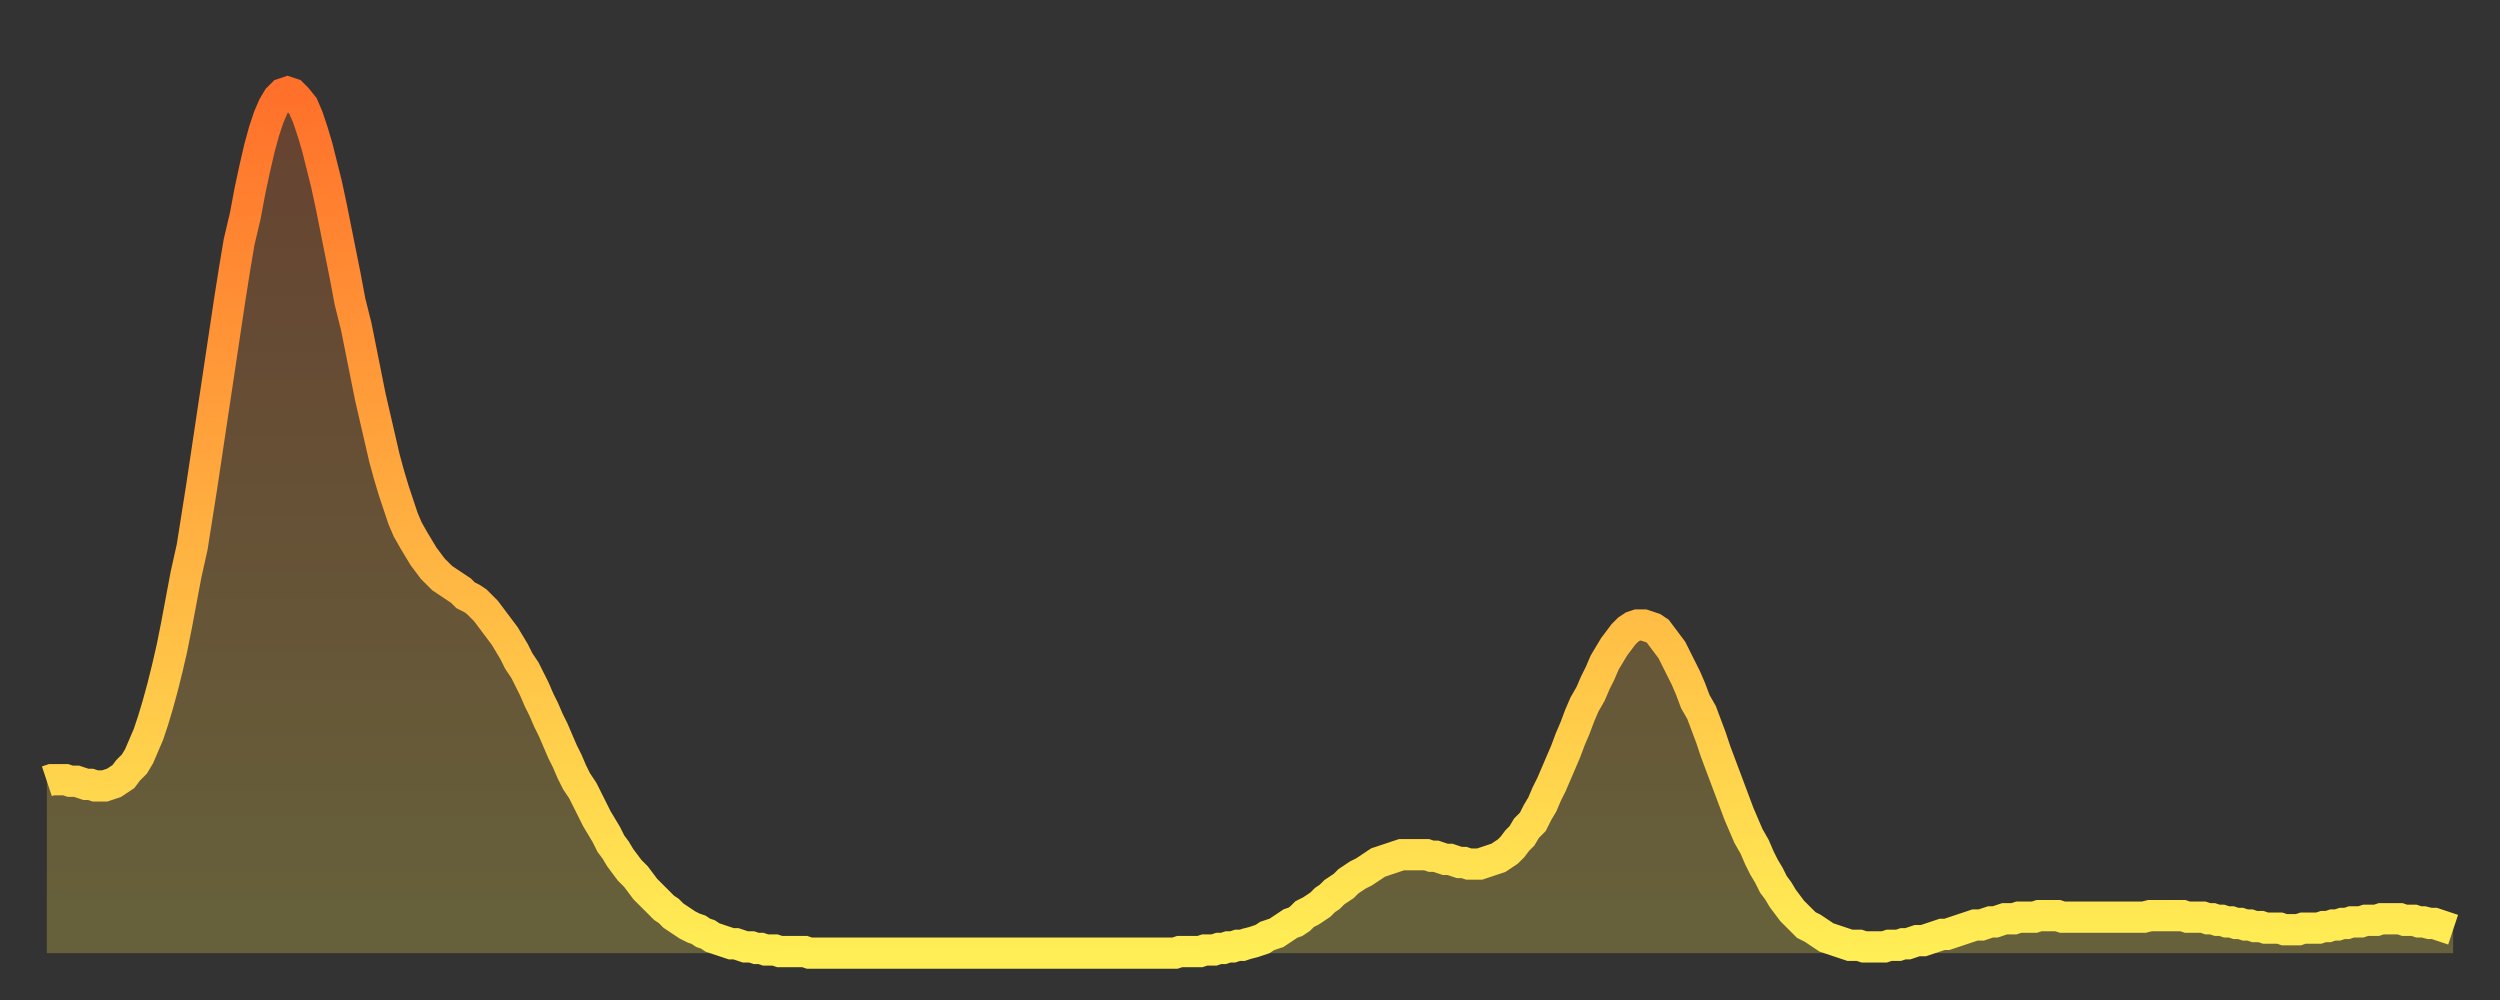 <?xml version="1.0" encoding="utf-8" ?>
<svg baseProfile="full" height="64" version="1.1" width="160" xmlns="http://www.w3.org/2000/svg" xmlns:ev="http://www.w3.org/2001/xml-events" xmlns:xlink="http://www.w3.org/1999/xlink"><rect width="100%" height="100%" fill="#333333" stroke="none"/><defs><linearGradient id="id667138" x1="0" x2="0" y1="0" y2="1"><stop offset="0%" stop-color="#ff702a" /><stop offset="50%" stop-color="#ffaf40" /><stop offset="100%" stop-color="#ffee55" /></linearGradient></defs><g transform="translate(3,3)"><g><path d="M 0.0 47.0 0.3 46.9 0.6 46.9 0.9 46.9 1.2 46.9 1.5 47.0 1.9 47.0 2.2 47.1 2.5 47.2 2.8 47.2 3.1 47.3 3.4 47.3 3.7 47.3 4.0 47.2 4.3 47.1 4.6 46.9 4.9 46.7 5.2 46.3 5.6 45.9 5.9 45.4 6.2 44.7 6.5 44.0 6.8 43.1 7.1 42.1 7.4 41.0 7.7 39.8 8.0 38.5 8.3 37.0 8.6 35.4 8.9 33.8 9.3 32.0 9.6 30.1 9.9 28.2 10.2 26.2 10.5 24.2 10.8 22.2 11.1 20.2 11.4 18.2 11.7 16.2 12.0 14.3 12.3 12.5 12.7 10.8 13.0 9.2 13.3 7.8 13.6 6.5 13.9 5.4 14.2 4.5 14.5 3.8 14.8 3.3 15.1 3.0 15.4 2.9 15.7 3.0 16.0 3.3 16.4 3.8 16.7 4.5 17.0 5.4 17.3 6.4 17.6 7.6 17.9 8.8 18.2 10.2 18.5 11.7 18.8 13.2 19.1 14.7 19.4 16.3 19.8 17.9 20.1 19.4 20.4 20.9 20.7 22.4 21.0 23.7 21.3 25.0 21.6 26.3 21.9 27.4 22.2 28.4 22.5 29.3 22.8 30.2 23.1 30.9 23.5 31.6 23.8 32.1 24.1 32.6 24.4 33.0 24.7 33.4 25.0 33.7 25.3 34.0 25.6 34.2 25.9 34.4 26.2 34.6 26.5 34.8 26.8 35.1 27.2 35.3 27.5 35.5 27.8 35.8 28.1 36.1 28.4 36.5 28.7 36.9 29.0 37.3 29.3 37.7 29.6 38.2 29.9 38.7 30.2 39.3 30.6 39.9 30.9 40.5 31.2 41.1 31.5 41.8 31.8 42.4 32.1 43.1 32.4 43.7 32.7 44.4 33.0 45.1 33.3 45.7 33.6 46.4 33.9 47.0 34.3 47.6 34.6 48.2 34.9 48.8 35.2 49.4 35.5 49.9 35.8 50.4 36.1 51.0 36.4 51.4 36.7 51.9 37.0 52.3 37.3 52.7 37.7 53.1 38.0 53.5 38.3 53.9 38.6 54.2 38.9 54.5 39.2 54.8 39.5 55.1 39.8 55.3 40.1 55.6 40.4 55.8 40.7 56.0 41.0 56.2 41.4 56.4 41.7 56.5 42.0 56.7 42.3 56.8 42.6 57.0 42.9 57.1 43.2 57.2 43.5 57.3 43.8 57.4 44.1 57.4 44.4 57.5 44.7 57.6 45.1 57.6 45.4 57.7 45.7 57.7 46.0 57.8 46.3 57.8 46.6 57.8 46.9 57.9 47.2 57.9 47.5 57.9 47.8 57.9 48.1 57.9 48.5 57.9 48.8 58.0 49.1 58.0 49.4 58.0 49.7 58.0 50.0 58.0 50.3 58.0 50.6 58.0 50.9 58.0 51.2 58.0 51.5 58.0 51.8 58.0 52.2 58.0 52.5 58.0 52.8 58.0 53.1 58.0 53.4 58.0 53.7 58.0 54.0 58.0 54.3 58.0 54.6 58.0 54.9 58.0 55.2 58.0 55.6 58.0 55.9 58.0 56.2 58.0 56.5 58.0 56.8 58.0 57.1 58.0 57.4 58.0 57.7 58.0 58.0 58.0 58.3 58.0 58.6 58.0 58.9 58.0 59.3 58.0 59.6 58.0 59.9 58.0 60.2 58.0 60.5 58.0 60.8 58.0 61.1 58.0 61.4 58.0 61.7 58.0 62.0 58.0 62.3 58.0 62.6 58.0 63.0 58.0 63.3 58.0 63.6 58.0 63.9 58.0 64.2 58.0 64.5 58.0 64.8 58.0 65.1 58.0 65.4 58.0 65.7 58.0 66.0 58.0 66.4 58.0 66.7 58.0 67.0 58.0 67.3 58.0 67.6 58.0 67.9 58.0 68.2 58.0 68.5 58.0 68.8 58.0 69.1 58.0 69.4 58.0 69.7 58.0 70.1 58.0 70.4 58.0 70.7 58.0 71.0 58.0 71.3 58.0 71.6 58.0 71.9 58.0 72.2 58.0 72.5 57.9 72.8 57.9 73.1 57.9 73.5 57.9 73.8 57.9 74.1 57.8 74.4 57.8 74.7 57.8 75.0 57.7 75.3 57.7 75.6 57.6 75.9 57.6 76.2 57.5 76.5 57.5 76.8 57.4 77.2 57.3 77.5 57.2 77.8 57.1 78.1 56.9 78.4 56.8 78.7 56.7 79.0 56.5 79.3 56.3 79.6 56.1 79.9 56.0 80.2 55.8 80.5 55.5 80.9 55.3 81.2 55.1 81.5 54.9 81.8 54.6 82.1 54.4 82.4 54.1 82.7 53.9 83.0 53.7 83.3 53.4 83.6 53.2 83.9 53.0 84.3 52.8 84.6 52.6 84.9 52.4 85.2 52.2 85.5 52.1 85.8 52.0 86.1 51.9 86.4 51.8 86.7 51.7 87.0 51.7 87.3 51.7 87.6 51.7 88.0 51.7 88.3 51.7 88.6 51.8 88.9 51.8 89.2 51.9 89.5 52.0 89.8 52.0 90.1 52.1 90.4 52.2 90.7 52.2 91.0 52.3 91.4 52.3 91.7 52.3 92.0 52.2 92.3 52.1 92.6 52.0 92.9 51.9 93.2 51.7 93.5 51.5 93.8 51.2 94.1 50.8 94.4 50.5 94.7 50.0 95.1 49.6 95.4 49.0 95.7 48.5 96.0 47.8 96.3 47.2 96.6 46.5 96.9 45.8 97.2 45.1 97.5 44.3 97.8 43.6 98.1 42.8 98.4 42.1 98.8 41.4 99.1 40.7 99.4 40.1 99.7 39.4 100.0 38.9 100.3 38.4 100.6 38.0 100.9 37.6 101.2 37.3 101.5 37.1 101.8 37.0 102.2 37.0 102.5 37.1 102.8 37.2 103.1 37.4 103.4 37.8 103.7 38.2 104.0 38.6 104.3 39.2 104.6 39.8 104.9 40.4 105.2 41.1 105.5 41.9 105.9 42.6 106.2 43.4 106.5 44.2 106.8 45.1 107.1 45.9 107.4 46.7 107.7 47.5 108.0 48.3 108.3 49.1 108.6 49.8 108.9 50.5 109.3 51.2 109.6 51.9 109.9 52.5 110.2 53.0 110.5 53.6 110.8 54.0 111.1 54.5 111.4 54.9 111.7 55.3 112.0 55.6 112.3 55.9 112.6 56.2 113.0 56.4 113.3 56.6 113.6 56.8 113.9 57.0 114.2 57.1 114.5 57.2 114.8 57.3 115.1 57.4 115.4 57.5 115.7 57.5 116.0 57.5 116.3 57.6 116.7 57.6 117.0 57.6 117.3 57.6 117.6 57.6 117.9 57.5 118.2 57.5 118.5 57.5 118.8 57.4 119.1 57.4 119.4 57.3 119.7 57.2 120.1 57.2 120.4 57.1 120.7 57.0 121.0 56.9 121.3 56.8 121.6 56.8 121.9 56.7 122.2 56.6 122.5 56.5 122.8 56.4 123.1 56.3 123.4 56.2 123.8 56.2 124.1 56.1 124.4 56.0 124.7 56.0 125.0 55.9 125.3 55.8 125.6 55.8 125.9 55.8 126.2 55.7 126.5 55.7 126.8 55.7 127.2 55.7 127.5 55.6 127.8 55.6 128.1 55.6 128.4 55.6 128.7 55.6 129.0 55.7 129.3 55.7 129.6 55.7 129.9 55.7 130.2 55.7 130.5 55.7 130.9 55.7 131.2 55.7 131.5 55.7 131.8 55.7 132.1 55.7 132.4 55.7 132.7 55.7 133.0 55.7 133.3 55.7 133.6 55.7 133.9 55.7 134.2 55.7 134.6 55.6 134.9 55.6 135.2 55.6 135.5 55.6 135.8 55.6 136.1 55.6 136.4 55.6 136.7 55.6 137.0 55.7 137.3 55.7 137.6 55.7 138.0 55.7 138.3 55.8 138.6 55.8 138.9 55.9 139.2 55.9 139.5 56.0 139.8 56.0 140.1 56.1 140.4 56.1 140.7 56.2 141.0 56.2 141.3 56.3 141.7 56.3 142.0 56.4 142.3 56.4 142.6 56.4 142.9 56.4 143.2 56.5 143.5 56.5 143.8 56.5 144.1 56.5 144.4 56.4 144.7 56.4 145.1 56.4 145.4 56.4 145.7 56.3 146.0 56.3 146.3 56.2 146.6 56.2 146.9 56.1 147.2 56.1 147.5 56.0 147.8 56.0 148.1 56.0 148.4 55.9 148.8 55.9 149.1 55.9 149.4 55.8 149.7 55.8 150.0 55.8 150.3 55.8 150.6 55.8 150.9 55.9 151.2 55.9 151.5 55.9 151.8 56.0 152.1 56.0 152.5 56.1 152.8 56.1 153.1 56.2 153.4 56.3 153.7 56.4 154.0 56.5" fill="none" id="graph-curve" opacity="1" stroke="url(#id667138)" stroke-width="2" /><path d="M 0 58 L 0.0 47.0 0.3 46.9 0.6 46.9 0.9 46.9 1.2 46.9 1.5 47.0 1.9 47.0 2.2 47.1 2.5 47.2 2.8 47.2 3.1 47.3 3.4 47.3 3.7 47.3 4.0 47.2 4.3 47.1 4.6 46.9 4.9 46.7 5.2 46.3 5.6 45.9 5.9 45.4 6.2 44.7 6.5 44.0 6.8 43.1 7.1 42.1 7.4 41.0 7.7 39.8 8.0 38.5 8.3 37.0 8.6 35.4 8.9 33.8 9.3 32.0 9.6 30.1 9.9 28.2 10.2 26.2 10.5 24.2 10.8 22.2 11.1 20.2 11.4 18.2 11.7 16.2 12.0 14.3 12.3 12.5 12.7 10.8 13.0 9.2 13.3 7.8 13.6 6.5 13.9 5.4 14.2 4.5 14.5 3.8 14.8 3.3 15.1 3.0 15.4 2.9 15.7 3.0 16.0 3.3 16.4 3.8 16.7 4.5 17.0 5.4 17.3 6.4 17.6 7.6 17.9 8.8 18.2 10.2 18.5 11.7 18.8 13.2 19.1 14.7 19.4 16.3 19.8 17.9 20.1 19.4 20.4 20.9 20.7 22.4 21.0 23.7 21.3 25.0 21.6 26.3 21.9 27.4 22.2 28.4 22.5 29.3 22.8 30.2 23.1 30.9 23.5 31.6 23.8 32.1 24.1 32.6 24.4 33.0 24.7 33.4 25.0 33.7 25.3 34.0 25.6 34.2 25.9 34.4 26.2 34.6 26.5 34.8 26.8 35.1 27.2 35.3 27.5 35.5 27.8 35.8 28.1 36.1 28.4 36.5 28.7 36.9 29.0 37.3 29.3 37.7 29.6 38.2 29.9 38.7 30.2 39.3 30.6 39.9 30.9 40.5 31.2 41.1 31.5 41.8 31.8 42.4 32.1 43.1 32.4 43.7 32.7 44.4 33.0 45.1 33.3 45.7 33.6 46.4 33.9 47.0 34.3 47.6 34.6 48.2 34.9 48.8 35.2 49.4 35.5 49.9 35.8 50.4 36.1 51.0 36.4 51.4 36.7 51.9 37.0 52.3 37.3 52.7 37.7 53.1 38.0 53.5 38.3 53.9 38.6 54.2 38.9 54.5 39.2 54.8 39.5 55.1 39.8 55.3 40.1 55.6 40.4 55.8 40.7 56.0 41.0 56.2 41.4 56.4 41.7 56.5 42.0 56.7 42.3 56.8 42.6 57.0 42.9 57.1 43.2 57.2 43.5 57.3 43.8 57.4 44.1 57.4 44.4 57.5 44.7 57.6 45.1 57.6 45.4 57.7 45.7 57.7 46.0 57.8 46.3 57.8 46.6 57.8 46.9 57.9 47.2 57.9 47.5 57.9 47.8 57.9 48.1 57.9 48.5 57.9 48.8 58.0 49.1 58.0 49.4 58.0 49.7 58.0 50.0 58.0 50.3 58.0 50.6 58.0 50.9 58.0 51.2 58.0 51.5 58.0 51.8 58.0 52.2 58.0 52.5 58.0 52.8 58.0 53.1 58.0 53.4 58.0 53.7 58.0 54.0 58.0 54.3 58.0 54.6 58.0 54.9 58.0 55.2 58.0 55.6 58.0 55.9 58.0 56.2 58.0 56.5 58.0 56.8 58.0 57.1 58.0 57.4 58.0 57.7 58.0 58.0 58.0 58.3 58.0 58.6 58.0 58.9 58.0 59.3 58.0 59.6 58.0 59.9 58.0 60.2 58.0 60.5 58.0 60.8 58.0 61.1 58.0 61.4 58.0 61.7 58.0 62.0 58.0 62.3 58.0 62.6 58.0 63.0 58.0 63.3 58.0 63.6 58.0 63.9 58.0 64.2 58.0 64.5 58.0 64.8 58.0 65.1 58.0 65.4 58.0 65.7 58.0 66.0 58.0 66.4 58.0 66.7 58.0 67.0 58.0 67.3 58.0 67.6 58.0 67.9 58.0 68.2 58.0 68.5 58.0 68.8 58.0 69.1 58.0 69.4 58.0 69.7 58.0 70.1 58.0 70.4 58.0 70.7 58.0 71.0 58.0 71.3 58.0 71.6 58.0 71.9 58.0 72.2 58.0 72.5 57.9 72.8 57.9 73.1 57.9 73.5 57.9 73.8 57.9 74.1 57.8 74.4 57.8 74.7 57.8 75.0 57.7 75.3 57.7 75.6 57.6 75.9 57.6 76.2 57.5 76.5 57.5 76.8 57.4 77.2 57.3 77.5 57.2 77.8 57.1 78.1 56.9 78.4 56.8 78.7 56.7 79.0 56.5 79.3 56.3 79.6 56.1 79.9 56.0 80.2 55.8 80.5 55.5 80.9 55.3 81.2 55.1 81.5 54.9 81.8 54.6 82.1 54.4 82.4 54.1 82.7 53.9 83.0 53.7 83.3 53.4 83.6 53.2 83.9 53.0 84.3 52.8 84.6 52.6 84.9 52.4 85.2 52.2 85.5 52.1 85.8 52.0 86.1 51.9 86.4 51.8 86.7 51.7 87.0 51.7 87.3 51.7 87.6 51.7 88.0 51.7 88.3 51.7 88.6 51.8 88.9 51.8 89.2 51.9 89.5 52.0 89.8 52.0 90.1 52.1 90.4 52.2 90.7 52.2 91.0 52.3 91.4 52.3 91.7 52.3 92.0 52.2 92.3 52.1 92.6 52.0 92.9 51.9 93.2 51.7 93.5 51.5 93.8 51.2 94.1 50.8 94.4 50.5 94.7 50.0 95.1 49.6 95.4 49.0 95.7 48.5 96.0 47.8 96.3 47.2 96.6 46.5 96.9 45.8 97.2 45.1 97.5 44.3 97.8 43.6 98.1 42.8 98.4 42.1 98.8 41.4 99.1 40.7 99.4 40.1 99.7 39.4 100.0 38.9 100.3 38.4 100.6 38.0 100.9 37.6 101.2 37.3 101.5 37.1 101.8 37.0 102.2 37.0 102.5 37.1 102.8 37.2 103.1 37.4 103.4 37.8 103.7 38.2 104.0 38.6 104.3 39.2 104.6 39.8 104.9 40.4 105.2 41.1 105.5 41.9 105.9 42.6 106.2 43.4 106.5 44.2 106.8 45.1 107.1 45.9 107.4 46.7 107.7 47.5 108.0 48.3 108.3 49.1 108.6 49.8 108.9 50.5 109.3 51.2 109.6 51.9 109.9 52.5 110.2 53.0 110.5 53.6 110.8 54.0 111.1 54.5 111.4 54.9 111.7 55.3 112.0 55.6 112.3 55.9 112.6 56.2 113.0 56.4 113.3 56.6 113.6 56.8 113.9 57.0 114.2 57.1 114.5 57.2 114.8 57.3 115.1 57.4 115.4 57.5 115.7 57.5 116.0 57.5 116.3 57.6 116.7 57.6 117.0 57.6 117.3 57.6 117.6 57.6 117.9 57.5 118.2 57.5 118.5 57.5 118.8 57.4 119.1 57.4 119.4 57.3 119.7 57.2 120.1 57.2 120.4 57.1 120.7 57.0 121.0 56.9 121.3 56.8 121.6 56.8 121.9 56.7 122.2 56.6 122.5 56.5 122.8 56.4 123.1 56.3 123.4 56.2 123.8 56.2 124.1 56.1 124.4 56.0 124.7 56.0 125.0 55.9 125.3 55.8 125.6 55.8 125.9 55.8 126.2 55.7 126.5 55.7 126.8 55.7 127.2 55.7 127.5 55.6 127.8 55.6 128.1 55.6 128.4 55.6 128.7 55.6 129.0 55.7 129.3 55.7 129.6 55.7 129.9 55.7 130.2 55.7 130.5 55.7 130.9 55.7 131.2 55.7 131.5 55.7 131.8 55.7 132.1 55.7 132.4 55.7 132.7 55.7 133.0 55.7 133.3 55.7 133.6 55.7 133.9 55.7 134.2 55.7 134.6 55.6 134.9 55.6 135.2 55.6 135.5 55.6 135.8 55.6 136.1 55.6 136.4 55.6 136.7 55.6 137.0 55.7 137.3 55.7 137.6 55.7 138.0 55.7 138.3 55.8 138.6 55.8 138.9 55.9 139.2 55.9 139.5 56.0 139.8 56.0 140.1 56.1 140.4 56.1 140.7 56.2 141.0 56.2 141.3 56.3 141.7 56.3 142.0 56.4 142.3 56.4 142.6 56.4 142.9 56.4 143.2 56.5 143.5 56.5 143.8 56.5 144.1 56.5 144.4 56.4 144.7 56.4 145.1 56.4 145.4 56.4 145.7 56.3 146.0 56.3 146.3 56.2 146.6 56.2 146.9 56.1 147.2 56.1 147.5 56.0 147.8 56.0 148.1 56.0 148.4 55.9 148.8 55.9 149.1 55.9 149.4 55.8 149.7 55.8 150.0 55.8 150.3 55.8 150.6 55.8 150.9 55.9 151.2 55.9 151.5 55.9 151.8 56.0 152.1 56.0 152.5 56.1 152.8 56.1 153.1 56.2 153.4 56.3 153.7 56.4 154.0 56.5 154 58" fill="url(#id667138)" fill-opacity=".25" id="graph-shadow" /></g></g></svg>